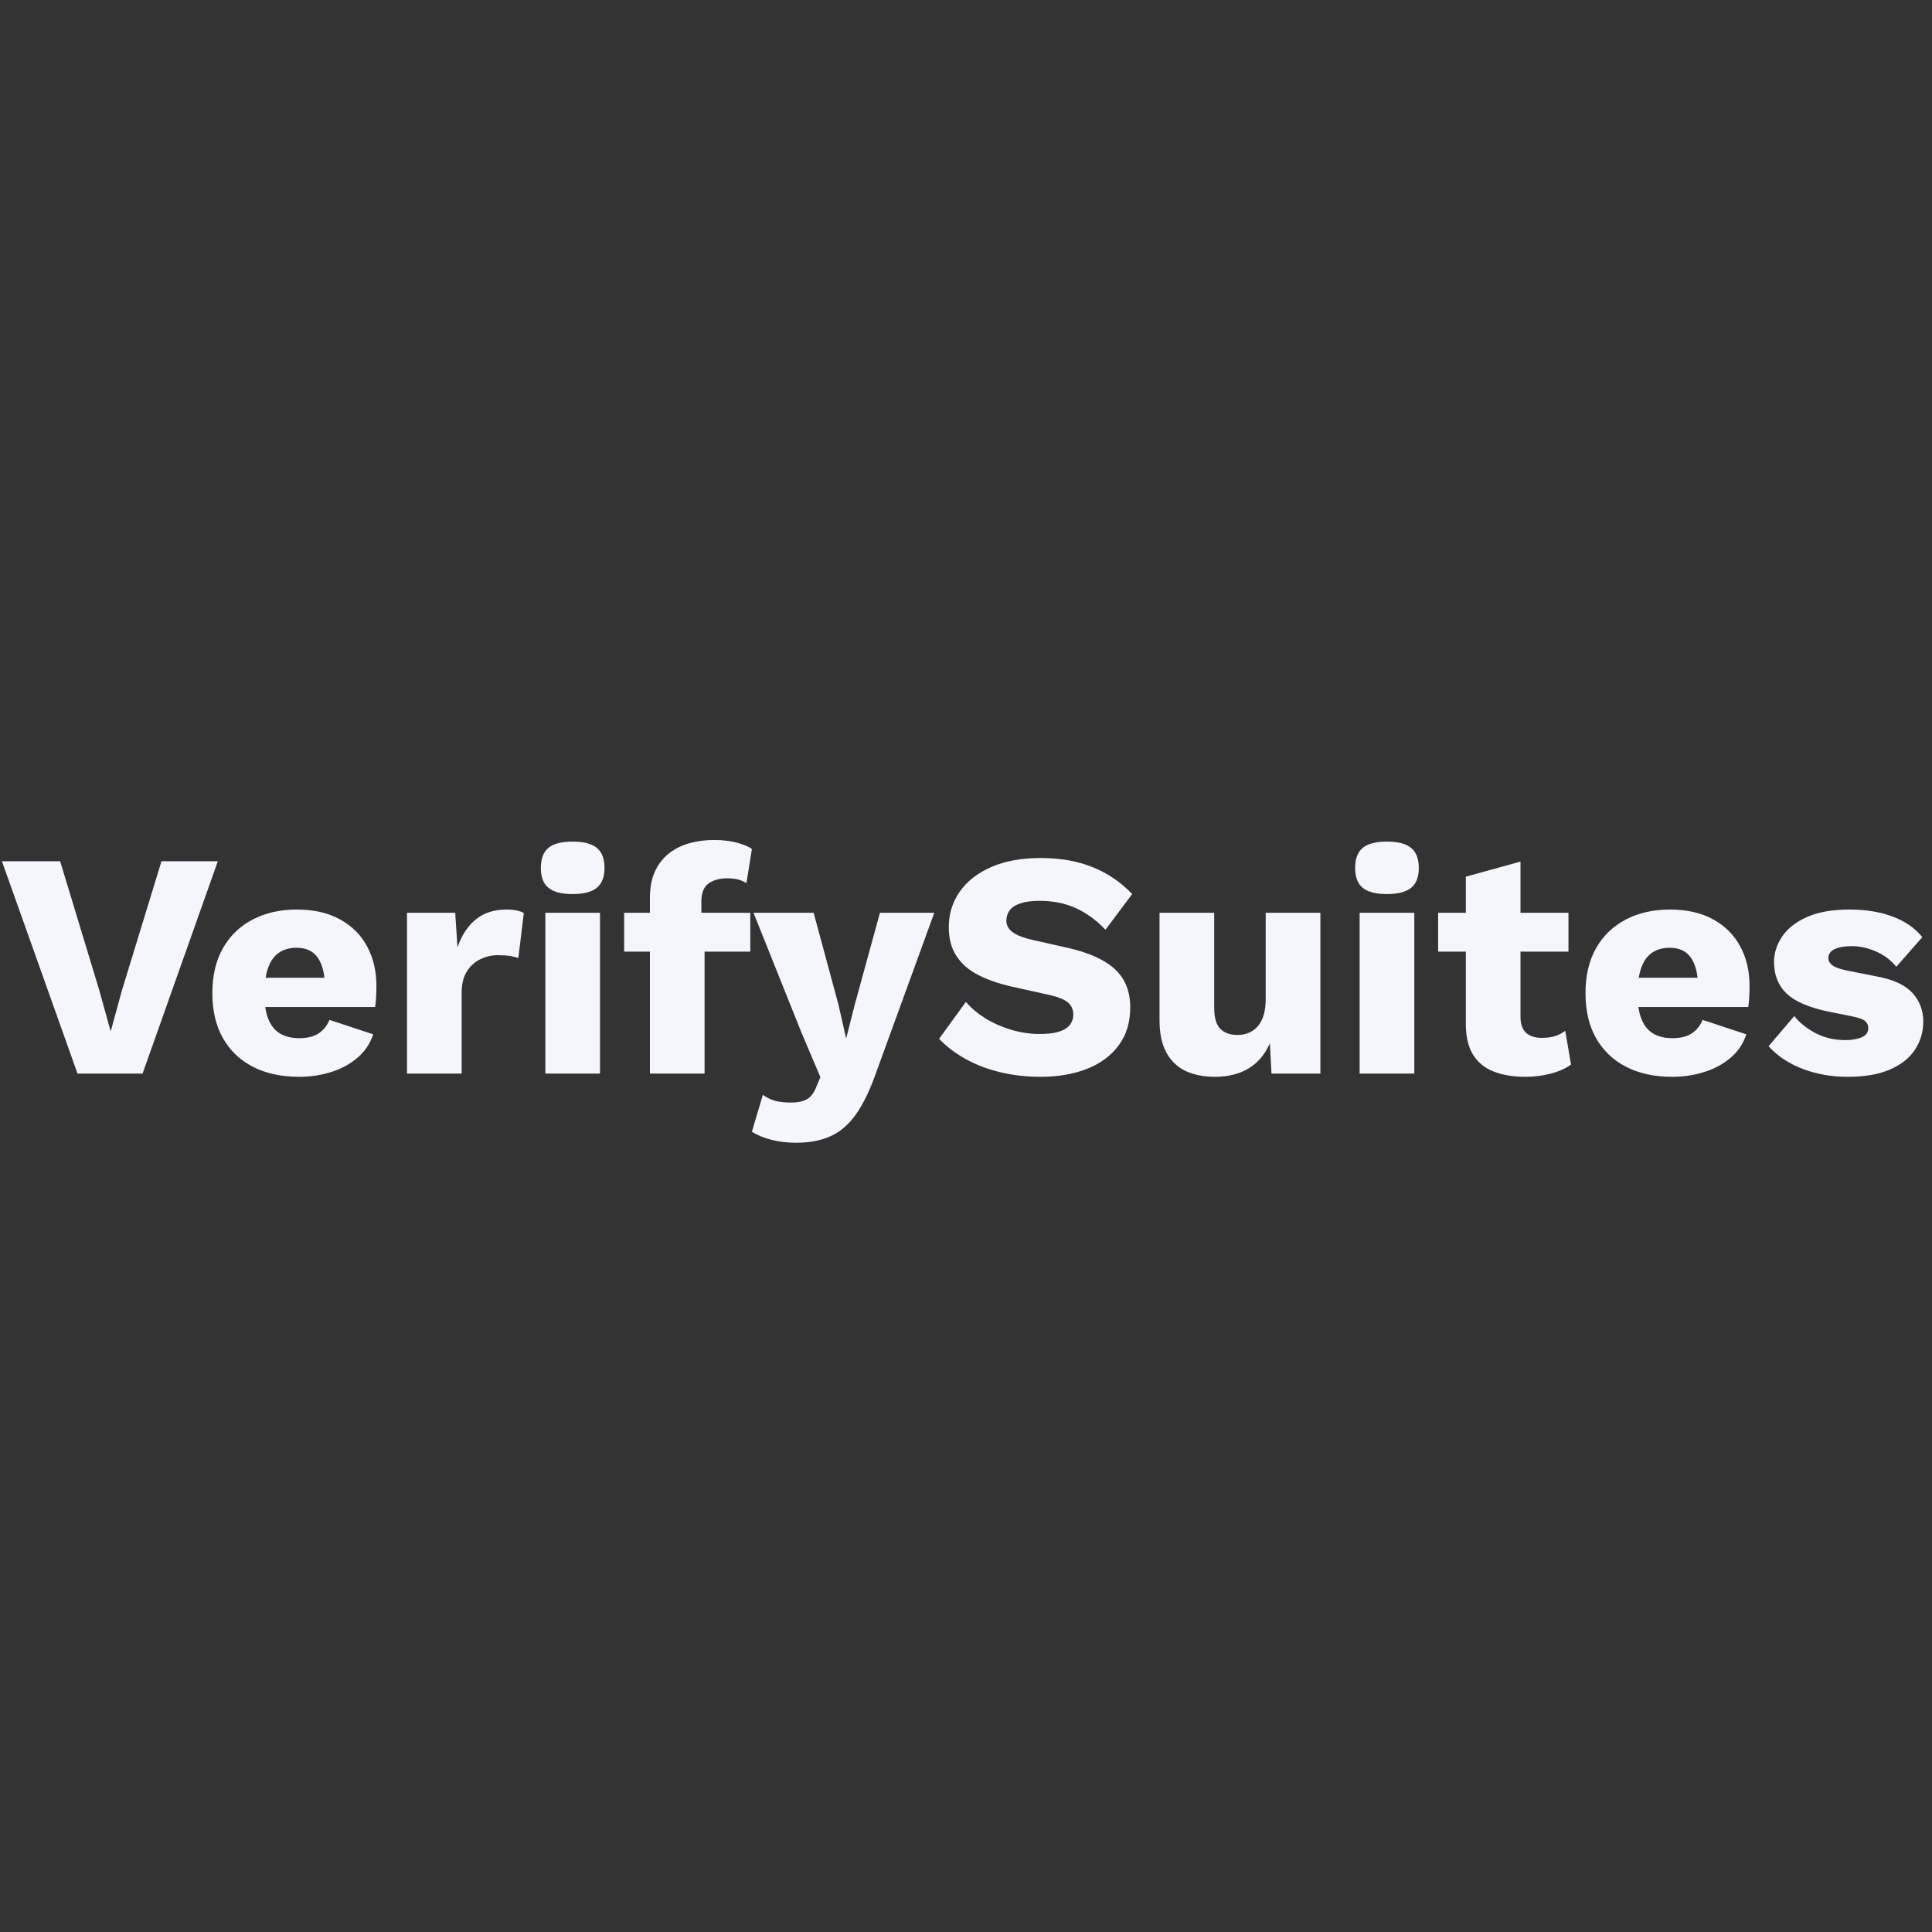 <?xml version="1.0" encoding="UTF-8" standalone="no"?>
<svg xmlns="http://www.w3.org/2000/svg" xmlns:xlink="http://www.w3.org/1999/xlink" width="500" zoomAndPan="magnify" viewBox="0 0 375 375" height="500" preserveAspectRatio="xMidYMid meet" version="1.0"><rect x="0" y="0" width="375" height="375" fill="#333333" stroke="none"/><defs><g/></defs><g fill="#f4f6fc" fill-opacity="1"><g transform="translate(0, 208.384)"><g><path d="M 42.281 -41.219 L 27.672 0 L 15.047 0 L 0.375 -41.219 L 11.672 -41.219 L 19.234 -16.297 L 21.484 -8.188 L 23.672 -16.172 L 31.344 -41.219 Z M 42.281 -41.219 "/></g></g></g><g fill="#f4f6fc" fill-opacity="1"><g transform="translate(39.03, 208.384)"><g><path d="M 19.047 0.625 C 15.586 0.625 12.598 -0.02 10.078 -1.312 C 7.566 -2.602 5.625 -4.453 4.25 -6.859 C 2.875 -9.273 2.188 -12.191 2.188 -15.609 C 2.188 -19.023 2.875 -21.941 4.25 -24.359 C 5.625 -26.773 7.547 -28.625 10.016 -29.906 C 12.492 -31.195 15.336 -31.844 18.547 -31.844 C 21.836 -31.844 24.641 -31.207 26.953 -29.938 C 29.266 -28.676 31.02 -26.93 32.219 -24.703 C 33.426 -22.473 34.031 -19.922 34.031 -17.047 C 34.031 -16.297 34.008 -15.547 33.969 -14.797 C 33.926 -14.047 33.863 -13.422 33.781 -12.922 L 9.062 -12.922 L 9.062 -18.609 L 29.109 -18.609 L 24.047 -16.672 C 24.047 -19.172 23.598 -21.086 22.703 -22.422 C 21.805 -23.754 20.422 -24.422 18.547 -24.422 C 17.211 -24.422 16.078 -24.109 15.141 -23.484 C 14.203 -22.859 13.492 -21.879 13.016 -20.547 C 12.535 -19.211 12.297 -17.504 12.297 -15.422 C 12.297 -13.379 12.566 -11.723 13.109 -10.453 C 13.648 -9.191 14.422 -8.281 15.422 -7.719 C 16.422 -7.156 17.629 -6.875 19.047 -6.875 C 20.629 -6.875 21.891 -7.188 22.828 -7.812 C 23.766 -8.438 24.461 -9.305 24.922 -10.422 L 33.406 -7.625 C 32.82 -5.832 31.812 -4.32 30.375 -3.094 C 28.945 -1.863 27.242 -0.938 25.266 -0.312 C 23.285 0.312 21.211 0.625 19.047 0.625 Z M 19.047 0.625 "/></g></g></g><g fill="#f4f6fc" fill-opacity="1"><g transform="translate(75.187, 208.384)"><g><path d="M 3.812 0 L 3.812 -31.219 L 13.172 -31.219 L 13.609 -24.484 C 14.398 -26.816 15.578 -28.625 17.141 -29.906 C 18.703 -31.195 20.691 -31.844 23.109 -31.844 C 23.898 -31.844 24.578 -31.781 25.141 -31.656 C 25.703 -31.531 26.148 -31.367 26.484 -31.172 L 25.422 -22.422 C 25.004 -22.586 24.473 -22.723 23.828 -22.828 C 23.18 -22.93 22.398 -22.984 21.484 -22.984 C 20.234 -22.984 19.066 -22.711 17.984 -22.172 C 16.898 -21.629 16.035 -20.828 15.391 -19.766 C 14.742 -18.703 14.422 -17.359 14.422 -15.734 L 14.422 0 Z M 3.812 0 "/></g></g></g><g fill="#f4f6fc" fill-opacity="1"><g transform="translate(102.039, 208.384)"><g><path d="M 9.125 -34.844 C 6.957 -34.844 5.383 -35.25 4.406 -36.062 C 3.426 -36.875 2.938 -38.156 2.938 -39.906 C 2.938 -41.695 3.426 -43 4.406 -43.812 C 5.383 -44.625 6.957 -45.031 9.125 -45.031 C 11.238 -45.031 12.797 -44.625 13.797 -43.812 C 14.797 -43 15.297 -41.695 15.297 -39.906 C 15.297 -38.156 14.797 -36.875 13.797 -36.062 C 12.797 -35.25 11.238 -34.844 9.125 -34.844 Z M 14.422 -31.219 L 14.422 0 L 3.812 0 L 3.812 -31.219 Z M 14.422 -31.219 "/></g></g></g><g fill="#f4f6fc" fill-opacity="1"><g transform="translate(120.211, 208.384)"><g><path d="M 18.359 -45.344 C 20.066 -45.344 21.566 -45.164 22.859 -44.812 C 24.148 -44.457 25.109 -44.051 25.734 -43.594 L 24.672 -36.969 C 24.211 -37.258 23.691 -37.488 23.109 -37.656 C 22.523 -37.82 21.797 -37.906 20.922 -37.906 C 19.461 -37.906 18.266 -37.57 17.328 -36.906 C 16.391 -36.238 15.922 -35.07 15.922 -33.406 L 15.922 -29.359 L 16.547 -27.609 L 16.547 0 L 5.938 0 L 5.938 -34.094 C 5.938 -36.094 6.258 -37.801 6.906 -39.219 C 7.551 -40.633 8.453 -41.801 9.609 -42.719 C 10.773 -43.633 12.109 -44.301 13.609 -44.719 C 15.109 -45.133 16.691 -45.344 18.359 -45.344 Z M 25.422 -31.219 L 25.422 -23.672 L 0.938 -23.672 L 0.938 -31.219 Z M 25.422 -31.219 "/></g></g></g><g fill="#f4f6fc" fill-opacity="1"><g transform="translate(146.127, 208.384)"><g><path d="M 35.219 -31.219 L 23.859 0 C 22.691 3.289 21.422 5.91 20.047 7.859 C 18.672 9.816 17.047 11.234 15.172 12.109 C 13.297 12.984 11.051 13.422 8.438 13.422 C 6.688 13.422 5.082 13.234 3.625 12.859 C 2.164 12.484 0.895 11.961 -0.188 11.297 L 1.938 4.125 C 2.688 4.664 3.477 5.051 4.312 5.281 C 5.145 5.508 6.207 5.625 7.5 5.625 C 8.707 5.625 9.691 5.414 10.453 5 C 11.223 4.582 11.836 3.789 12.297 2.625 L 13.109 0.688 L 9.5 -7.812 L 0.125 -31.219 L 11.797 -31.219 L 16.609 -13.422 L 18.109 -6.812 L 19.859 -13.672 L 24.672 -31.219 Z M 35.219 -31.219 "/></g></g></g><g fill="#f4f6fc" fill-opacity="1"><g transform="translate(181.285, 208.384)"><g><path d="M 20.672 -41.844 C 24.504 -41.844 27.883 -41.25 30.812 -40.062 C 33.75 -38.875 36.301 -37.133 38.469 -34.844 L 33.281 -27.922 C 31.5 -29.797 29.578 -31.195 27.516 -32.125 C 25.453 -33.062 23.109 -33.531 20.484 -33.531 C 18.941 -33.531 17.691 -33.363 16.734 -33.031 C 15.773 -32.695 15.086 -32.238 14.672 -31.656 C 14.254 -31.082 14.047 -30.422 14.047 -29.672 C 14.047 -28.797 14.453 -28.055 15.266 -27.453 C 16.078 -26.848 17.398 -26.336 19.234 -25.922 L 26.172 -24.359 C 30.285 -23.398 33.301 -22.004 35.219 -20.172 C 37.133 -18.336 38.094 -15.898 38.094 -12.859 C 38.094 -9.953 37.344 -7.488 35.844 -5.469 C 34.344 -3.445 32.281 -1.926 29.656 -0.906 C 27.039 0.113 24.047 0.625 20.672 0.625 C 17.922 0.625 15.297 0.32 12.797 -0.281 C 10.305 -0.883 8.062 -1.75 6.062 -2.875 C 4.062 -4 2.375 -5.289 1 -6.75 L 6.188 -13.922 C 7.227 -12.711 8.504 -11.641 10.016 -10.703 C 11.535 -9.773 13.203 -9.039 15.016 -8.5 C 16.828 -7.957 18.672 -7.688 20.547 -7.688 C 22.004 -7.688 23.223 -7.832 24.203 -8.125 C 25.18 -8.414 25.898 -8.852 26.359 -9.438 C 26.816 -10.02 27.047 -10.703 27.047 -11.484 C 27.047 -12.359 26.734 -13.098 26.109 -13.703 C 25.484 -14.305 24.297 -14.816 22.547 -15.234 L 14.922 -16.922 C 12.586 -17.461 10.516 -18.18 8.703 -19.078 C 6.898 -19.973 5.477 -21.18 4.438 -22.703 C 3.395 -24.223 2.875 -26.129 2.875 -28.422 C 2.875 -30.992 3.582 -33.289 5 -35.312 C 6.414 -37.332 8.453 -38.926 11.109 -40.094 C 13.773 -41.258 16.961 -41.844 20.672 -41.844 Z M 20.672 -41.844 "/></g></g></g><g fill="#f4f6fc" fill-opacity="1"><g transform="translate(221.439, 208.384)"><g><path d="M 14.359 0.625 C 12.234 0.625 10.367 0.258 8.766 -0.469 C 7.172 -1.195 5.914 -2.375 5 -4 C 4.082 -5.625 3.625 -7.75 3.625 -10.375 L 3.625 -31.219 L 14.234 -31.219 L 14.234 -12.859 C 14.234 -10.867 14.629 -9.477 15.422 -8.688 C 16.211 -7.895 17.336 -7.5 18.797 -7.5 C 19.547 -7.5 20.254 -7.633 20.922 -7.906 C 21.586 -8.176 22.172 -8.594 22.672 -9.156 C 23.172 -9.719 23.555 -10.441 23.828 -11.328 C 24.098 -12.223 24.234 -13.273 24.234 -14.484 L 24.234 -31.219 L 34.844 -31.219 L 34.844 0 L 25.359 0 L 25.047 -5.875 C 24.047 -3.664 22.648 -2.031 20.859 -0.969 C 19.066 0.094 16.898 0.625 14.359 0.625 Z M 14.359 0.625 "/></g></g></g><g fill="#f4f6fc" fill-opacity="1"><g transform="translate(260.093, 208.384)"><g><path d="M 9.125 -34.844 C 6.957 -34.844 5.383 -35.25 4.406 -36.062 C 3.426 -36.875 2.938 -38.156 2.938 -39.906 C 2.938 -41.695 3.426 -43 4.406 -43.812 C 5.383 -44.625 6.957 -45.031 9.125 -45.031 C 11.238 -45.031 12.797 -44.625 13.797 -43.812 C 14.797 -43 15.297 -41.695 15.297 -39.906 C 15.297 -38.156 14.797 -36.875 13.797 -36.062 C 12.797 -35.25 11.238 -34.844 9.125 -34.844 Z M 14.422 -31.219 L 14.422 0 L 3.812 0 L 3.812 -31.219 Z M 14.422 -31.219 "/></g></g></g><g fill="#f4f6fc" fill-opacity="1"><g transform="translate(278.266, 208.384)"><g><path d="M 16.859 -41.156 L 16.859 -11.109 C 16.859 -9.617 17.223 -8.551 17.953 -7.906 C 18.68 -7.258 19.691 -6.938 20.984 -6.938 C 21.984 -6.938 22.848 -7.051 23.578 -7.281 C 24.305 -7.508 24.961 -7.852 25.547 -8.312 L 26.672 -1.75 C 25.629 -1 24.316 -0.414 22.734 0 C 21.148 0.414 19.523 0.625 17.859 0.625 C 15.484 0.625 13.43 0.289 11.703 -0.375 C 9.984 -1.039 8.656 -2.102 7.719 -3.562 C 6.781 -5.02 6.289 -6.957 6.25 -9.375 L 6.25 -38.219 Z M 26.172 -31.219 L 26.172 -23.672 L 0.875 -23.672 L 0.875 -31.219 Z M 26.172 -31.219 "/></g></g></g><g fill="#f4f6fc" fill-opacity="1"><g transform="translate(305.555, 208.384)"><g><path d="M 19.047 0.625 C 15.586 0.625 12.598 -0.02 10.078 -1.312 C 7.566 -2.602 5.625 -4.453 4.25 -6.859 C 2.875 -9.273 2.188 -12.191 2.188 -15.609 C 2.188 -19.023 2.875 -21.941 4.25 -24.359 C 5.625 -26.773 7.547 -28.625 10.016 -29.906 C 12.492 -31.195 15.336 -31.844 18.547 -31.844 C 21.836 -31.844 24.641 -31.207 26.953 -29.938 C 29.266 -28.676 31.02 -26.93 32.219 -24.703 C 33.426 -22.473 34.031 -19.922 34.031 -17.047 C 34.031 -16.297 34.008 -15.547 33.969 -14.797 C 33.926 -14.047 33.863 -13.422 33.781 -12.922 L 9.062 -12.922 L 9.062 -18.609 L 29.109 -18.609 L 24.047 -16.672 C 24.047 -19.172 23.598 -21.086 22.703 -22.422 C 21.805 -23.754 20.422 -24.422 18.547 -24.422 C 17.211 -24.422 16.078 -24.109 15.141 -23.484 C 14.203 -22.859 13.492 -21.879 13.016 -20.547 C 12.535 -19.211 12.297 -17.504 12.297 -15.422 C 12.297 -13.379 12.566 -11.723 13.109 -10.453 C 13.648 -9.191 14.422 -8.281 15.422 -7.719 C 16.422 -7.156 17.629 -6.875 19.047 -6.875 C 20.629 -6.875 21.891 -7.188 22.828 -7.812 C 23.766 -8.438 24.461 -9.305 24.922 -10.422 L 33.406 -7.625 C 32.82 -5.832 31.812 -4.32 30.375 -3.094 C 28.945 -1.863 27.242 -0.938 25.266 -0.312 C 23.285 0.312 21.211 0.625 19.047 0.625 Z M 19.047 0.625 "/></g></g></g><g fill="#f4f6fc" fill-opacity="1"><g transform="translate(341.712, 208.384)"><g><path d="M 16.922 0.625 C 13.797 0.625 10.891 0.113 8.203 -0.906 C 5.523 -1.926 3.312 -3.395 1.562 -5.312 L 6.562 -11.172 C 7.602 -9.848 8.984 -8.738 10.703 -7.844 C 12.43 -6.945 14.359 -6.5 16.484 -6.5 C 17.773 -6.5 18.836 -6.688 19.672 -7.062 C 20.504 -7.438 20.922 -8.02 20.922 -8.812 C 20.922 -9.395 20.711 -9.859 20.297 -10.203 C 19.879 -10.555 19.047 -10.859 17.797 -11.109 L 13.422 -11.984 C 9.516 -12.773 6.738 -13.953 5.094 -15.516 C 3.445 -17.078 2.625 -19.129 2.625 -21.672 C 2.625 -23.379 3.145 -25.016 4.188 -26.578 C 5.227 -28.141 6.828 -29.406 8.984 -30.375 C 11.148 -31.352 13.922 -31.844 17.297 -31.844 C 20.461 -31.844 23.254 -31.383 25.672 -30.469 C 28.086 -29.562 30 -28.234 31.406 -26.484 L 26.359 -20.734 C 25.359 -21.984 24.066 -22.961 22.484 -23.672 C 20.898 -24.379 19.316 -24.734 17.734 -24.734 C 16.734 -24.734 15.891 -24.641 15.203 -24.453 C 14.516 -24.266 14.004 -24.004 13.672 -23.672 C 13.336 -23.336 13.172 -22.922 13.172 -22.422 C 13.172 -21.879 13.43 -21.41 13.953 -21.016 C 14.473 -20.617 15.441 -20.273 16.859 -19.984 L 22.547 -18.859 C 25.754 -18.273 28.062 -17.211 29.469 -15.672 C 30.883 -14.129 31.594 -12.281 31.594 -10.125 C 31.594 -8.082 31.051 -6.25 29.969 -4.625 C 28.895 -3 27.273 -1.719 25.109 -0.781 C 22.941 0.156 20.211 0.625 16.922 0.625 Z M 16.922 0.625 "/></g></g></g></svg>